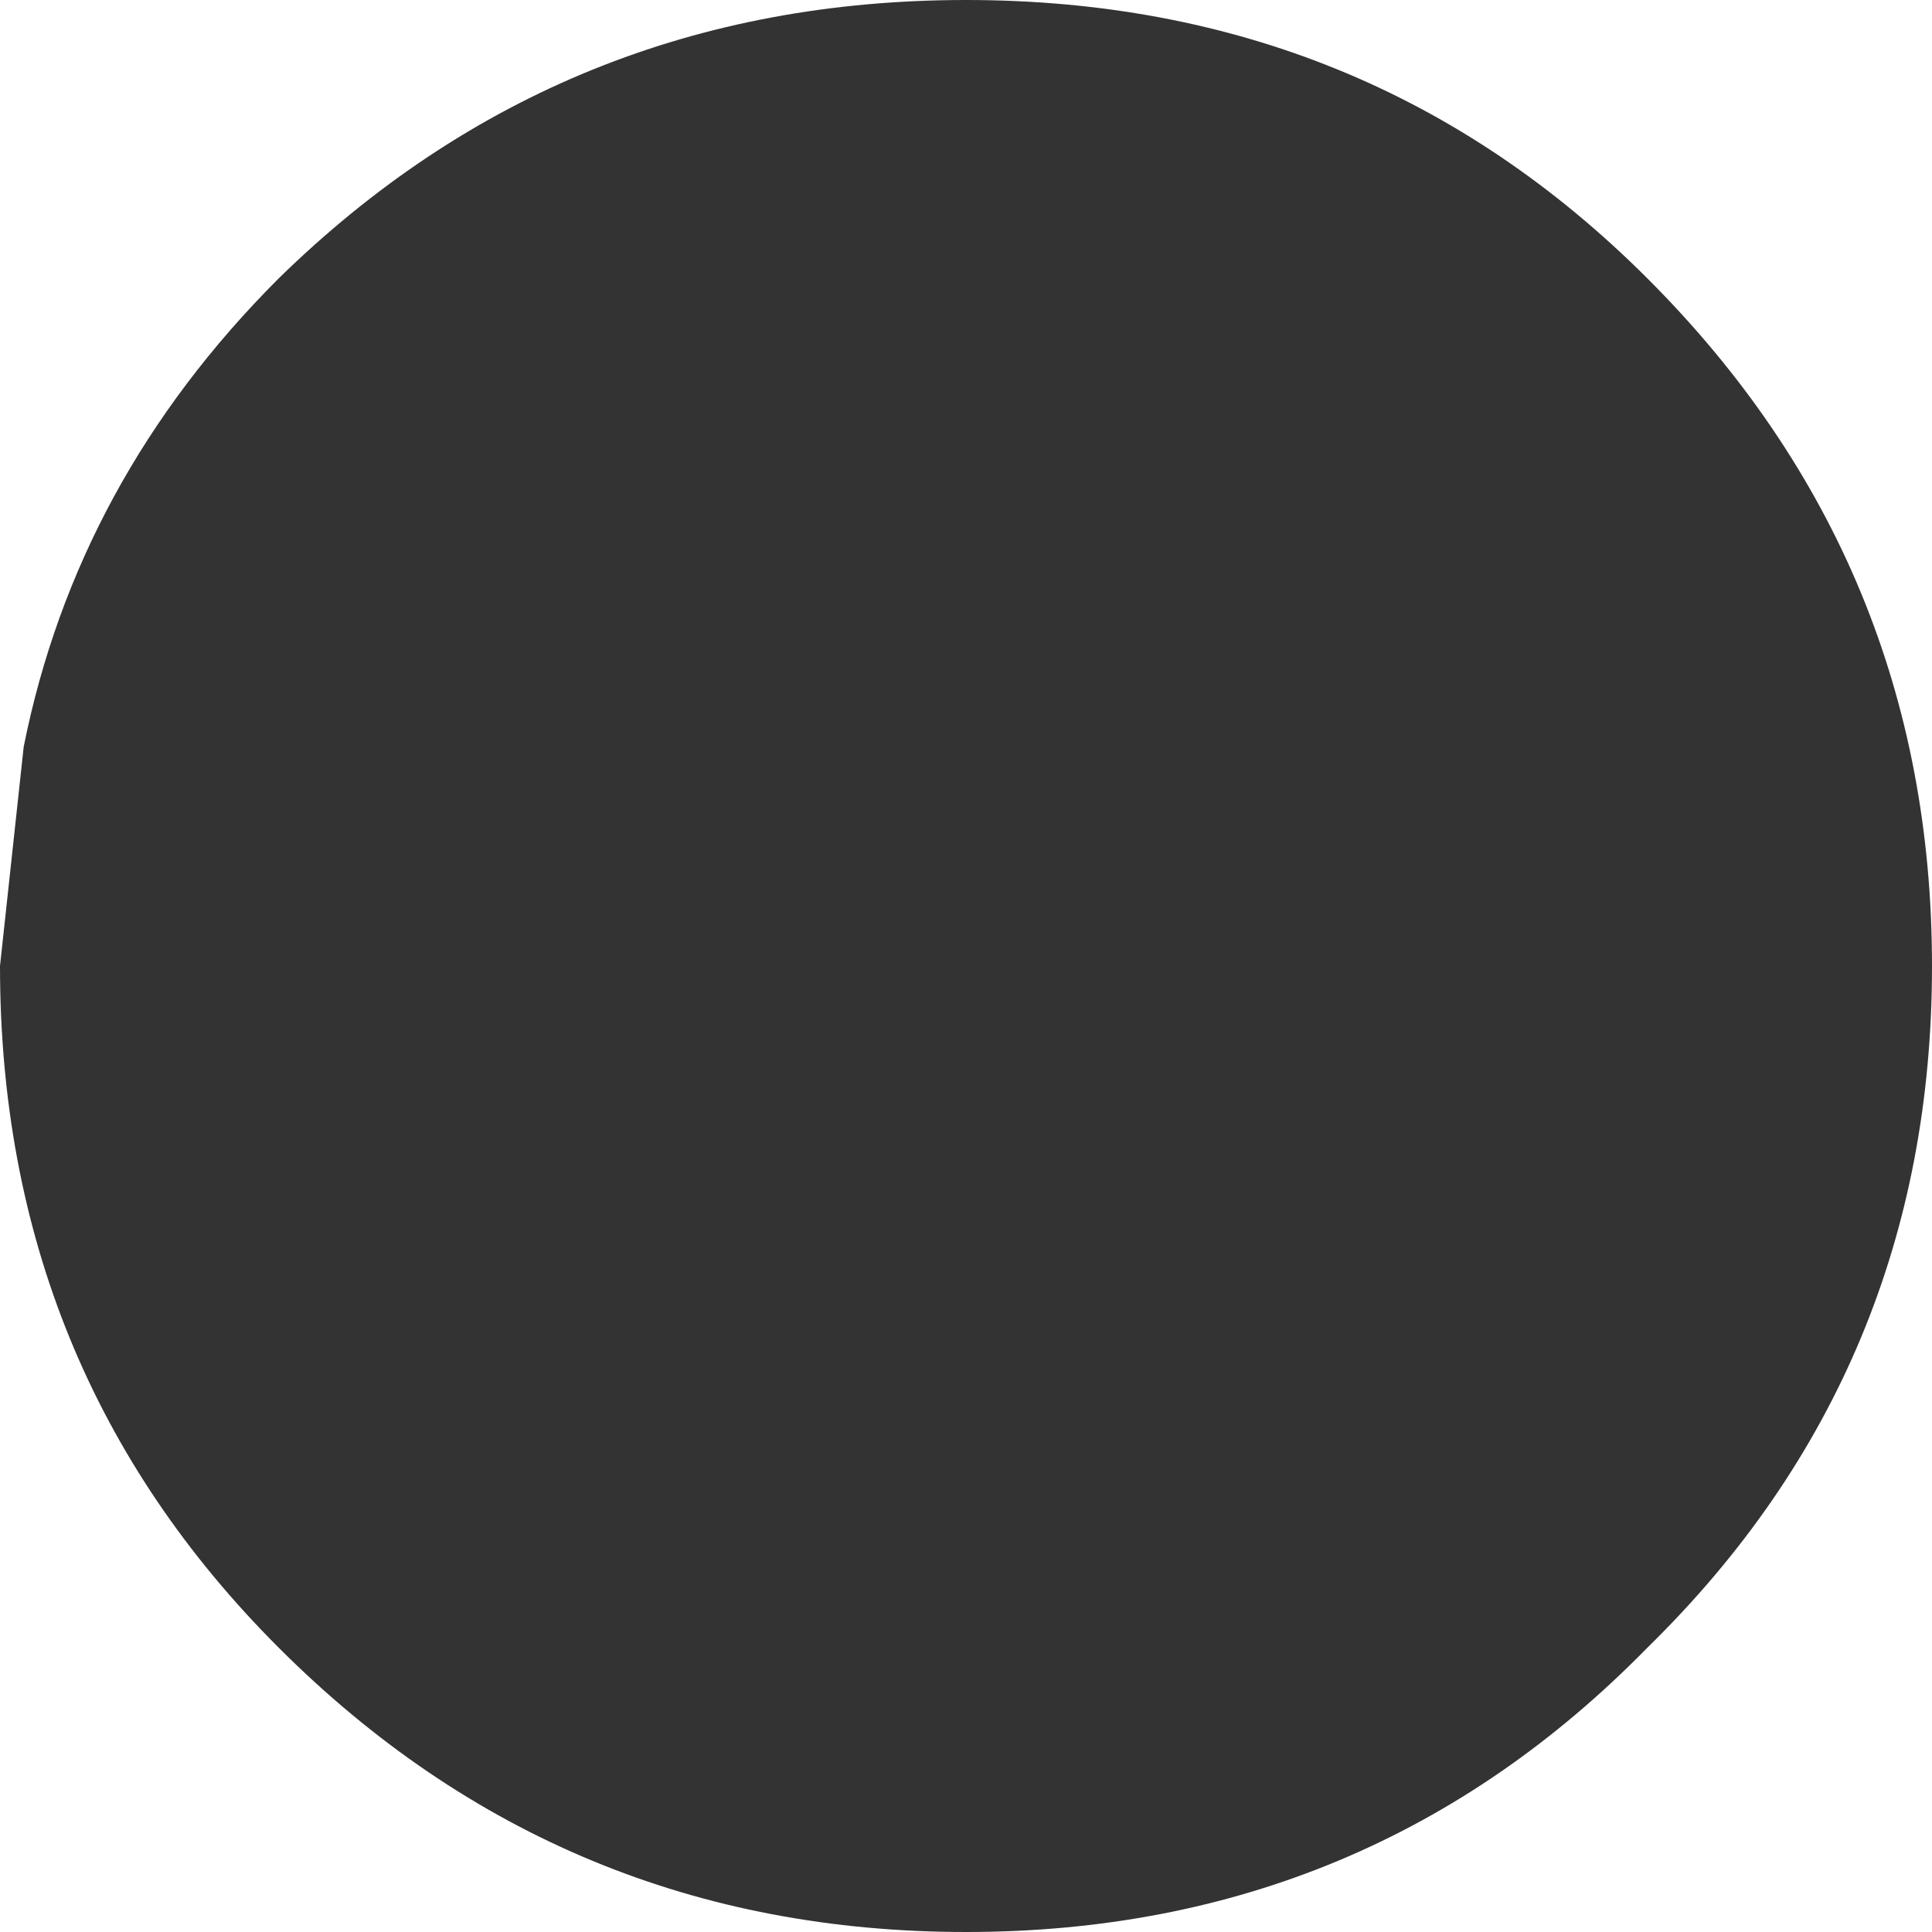 <?xml version="1.0" encoding="UTF-8" standalone="no"?>
<svg xmlns:xlink="http://www.w3.org/1999/xlink" height="16.3px" width="16.3px" xmlns="http://www.w3.org/2000/svg">
  <g transform="matrix(1.0, 0.0, 0.0, 1.0, 0.0, 0.0)">
    <path d="M16.3 8.15 Q16.3 11.55 13.9 13.9 11.55 16.3 8.15 16.3 4.75 16.3 2.35 13.9 0.0 11.55 0.0 8.15 L0.2 6.3 Q0.65 4.05 2.35 2.35 4.75 0.0 8.15 0.0 11.55 0.0 13.9 2.35 16.3 4.75 16.3 8.15" fill="#333333" fill-rule="evenodd" stroke="none"/>
  </g>
</svg>
